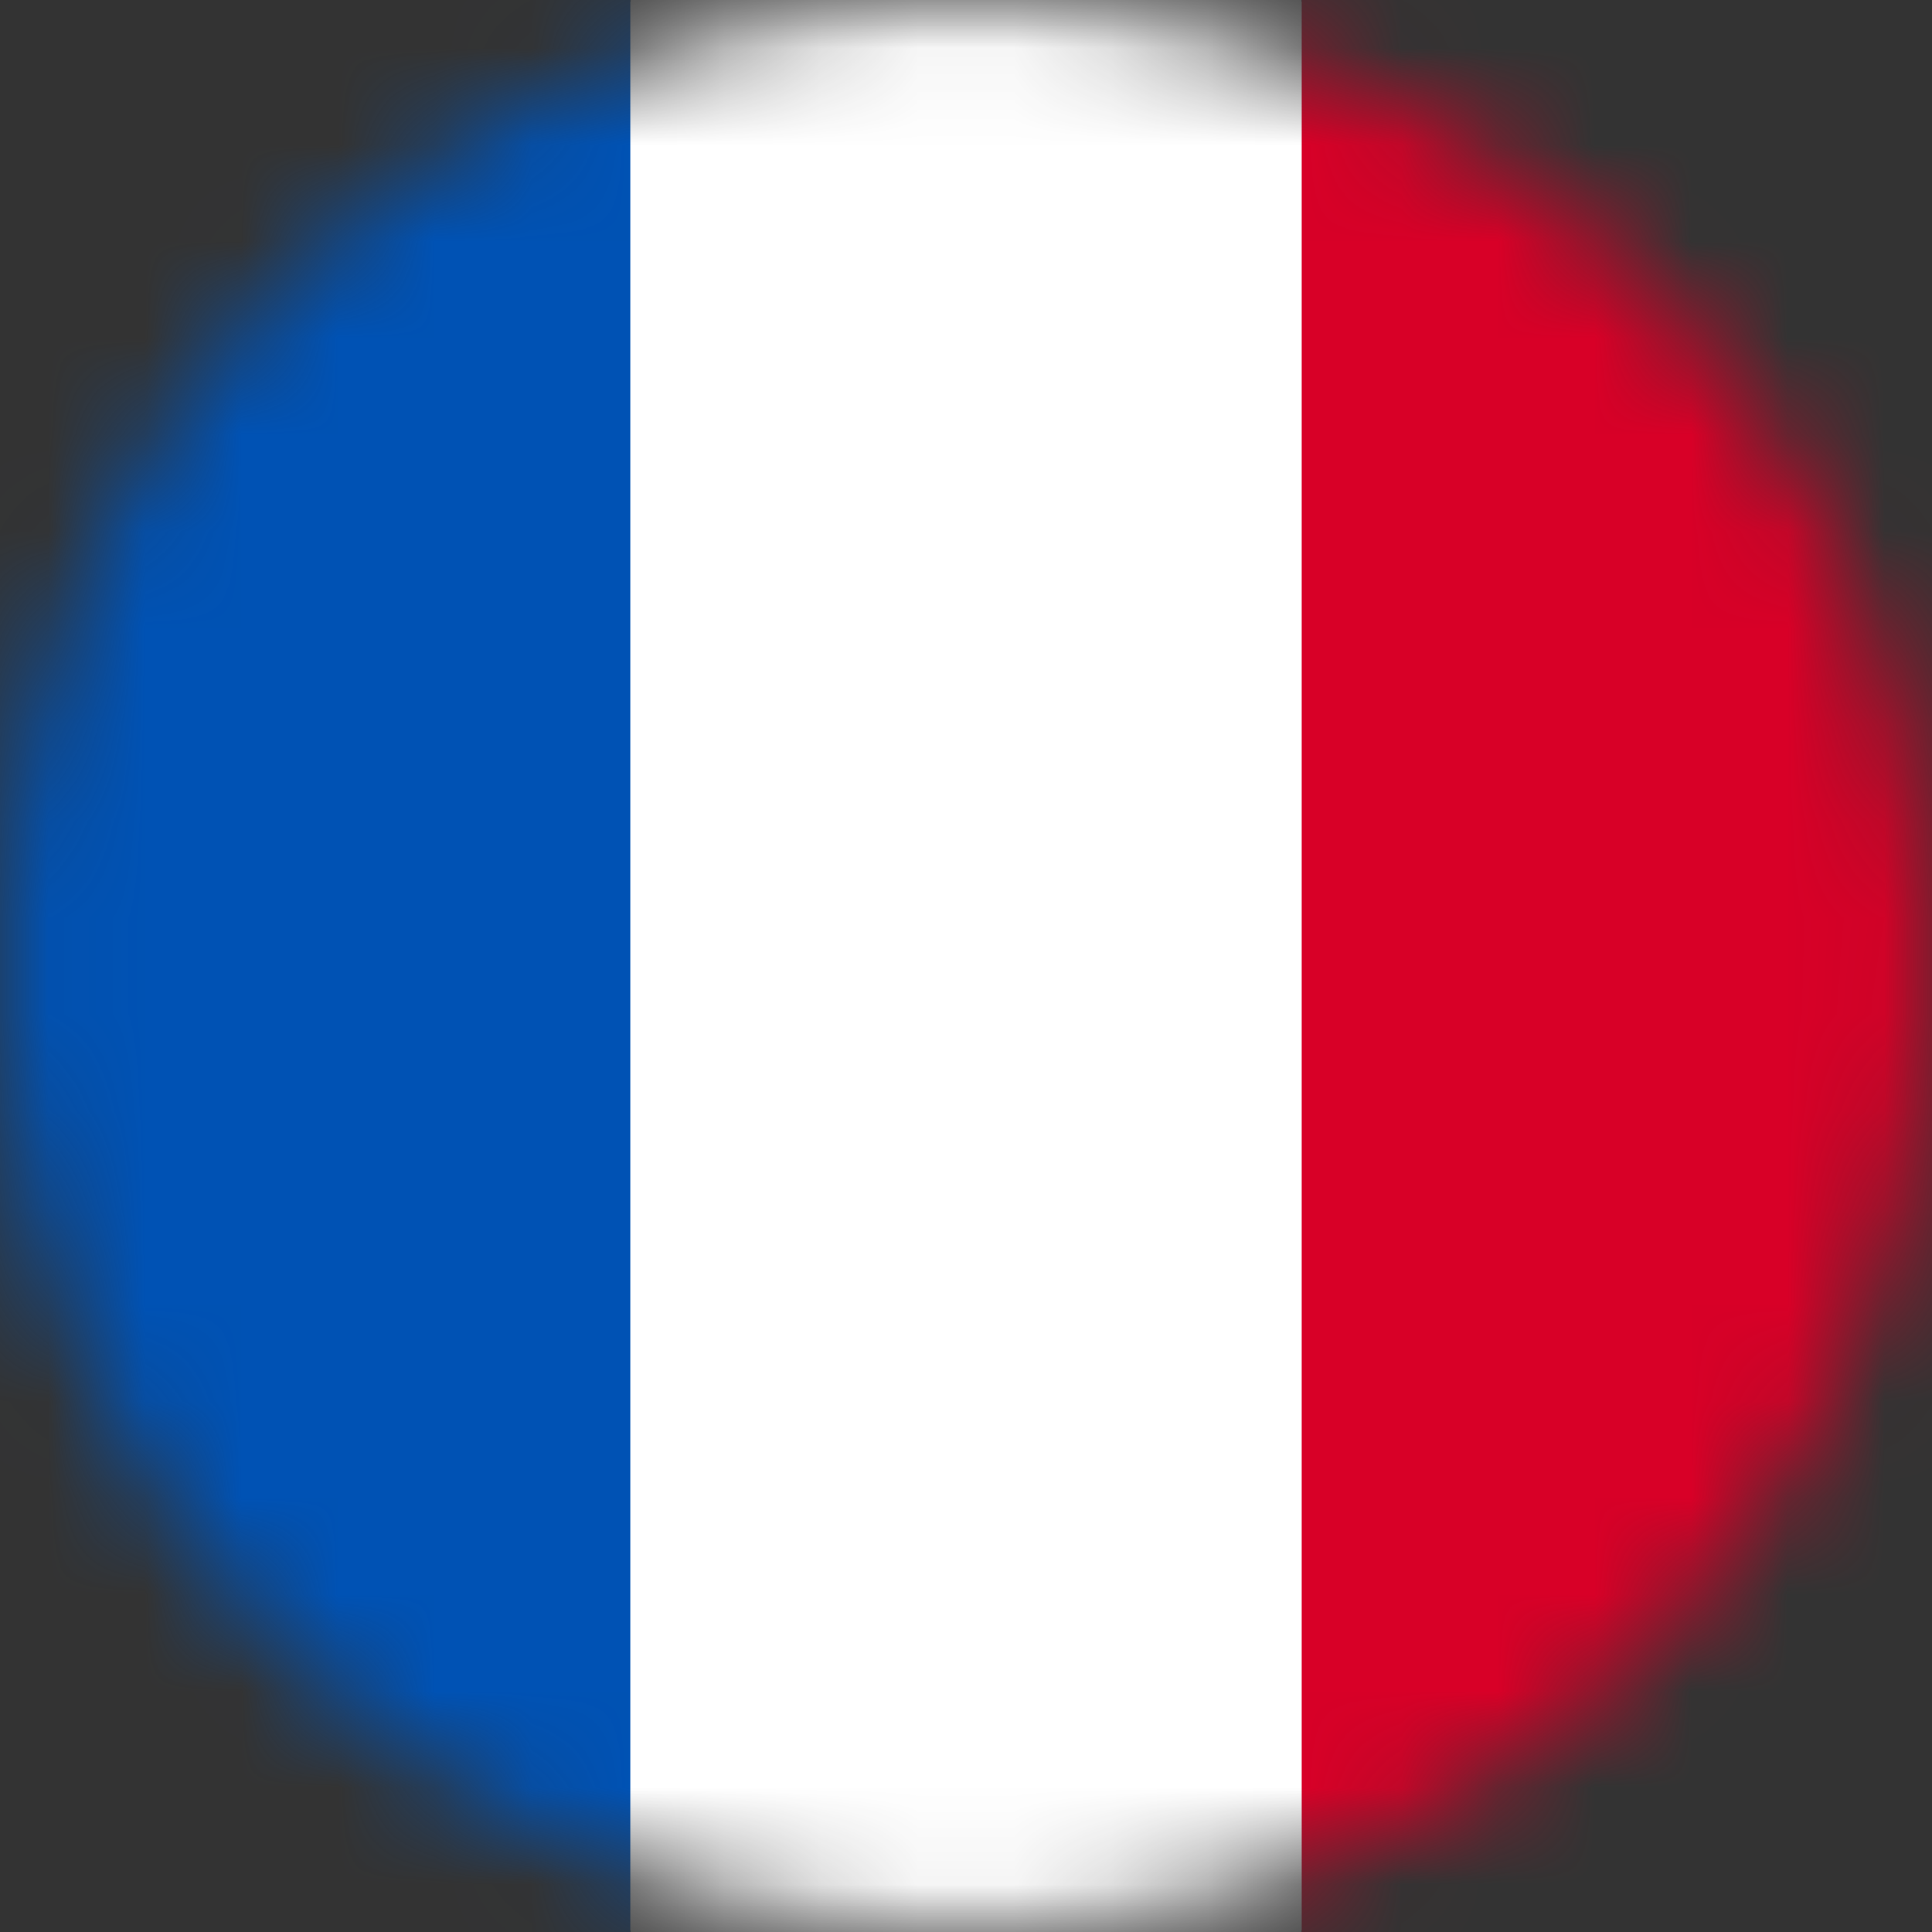 <svg width="20" height="20" fill="none" xmlns="http://www.w3.org/2000/svg"><rect width="100%" height="100%" fill="#333333" stroke="none"/><g clip-path="url(#a)"><mask id="b" style="mask-type:alpha" maskUnits="userSpaceOnUse" x="0" y="0" width="20" height="20"><path d="M10 20c5.523 0 10-4.477 10-10S15.523 0 10 0 0 4.477 0 10s4.477 10 10 10Z" fill="#fff"/></mask><g mask="url(#b)"><path d="M6.523 0h6.954l1.011 9.855L13.477 20H6.523L5.36 10.102 6.523 0Z" fill="#fff"/><path d="M0 0h6.523v20H0V0Z" fill="#0052B4"/><path d="M13.477 0H20v20h-6.523V0Z" fill="#D80027"/></g></g><defs><clipPath id="a"><path fill="#fff" d="M0 0h20v20H0z"/></clipPath></defs></svg>